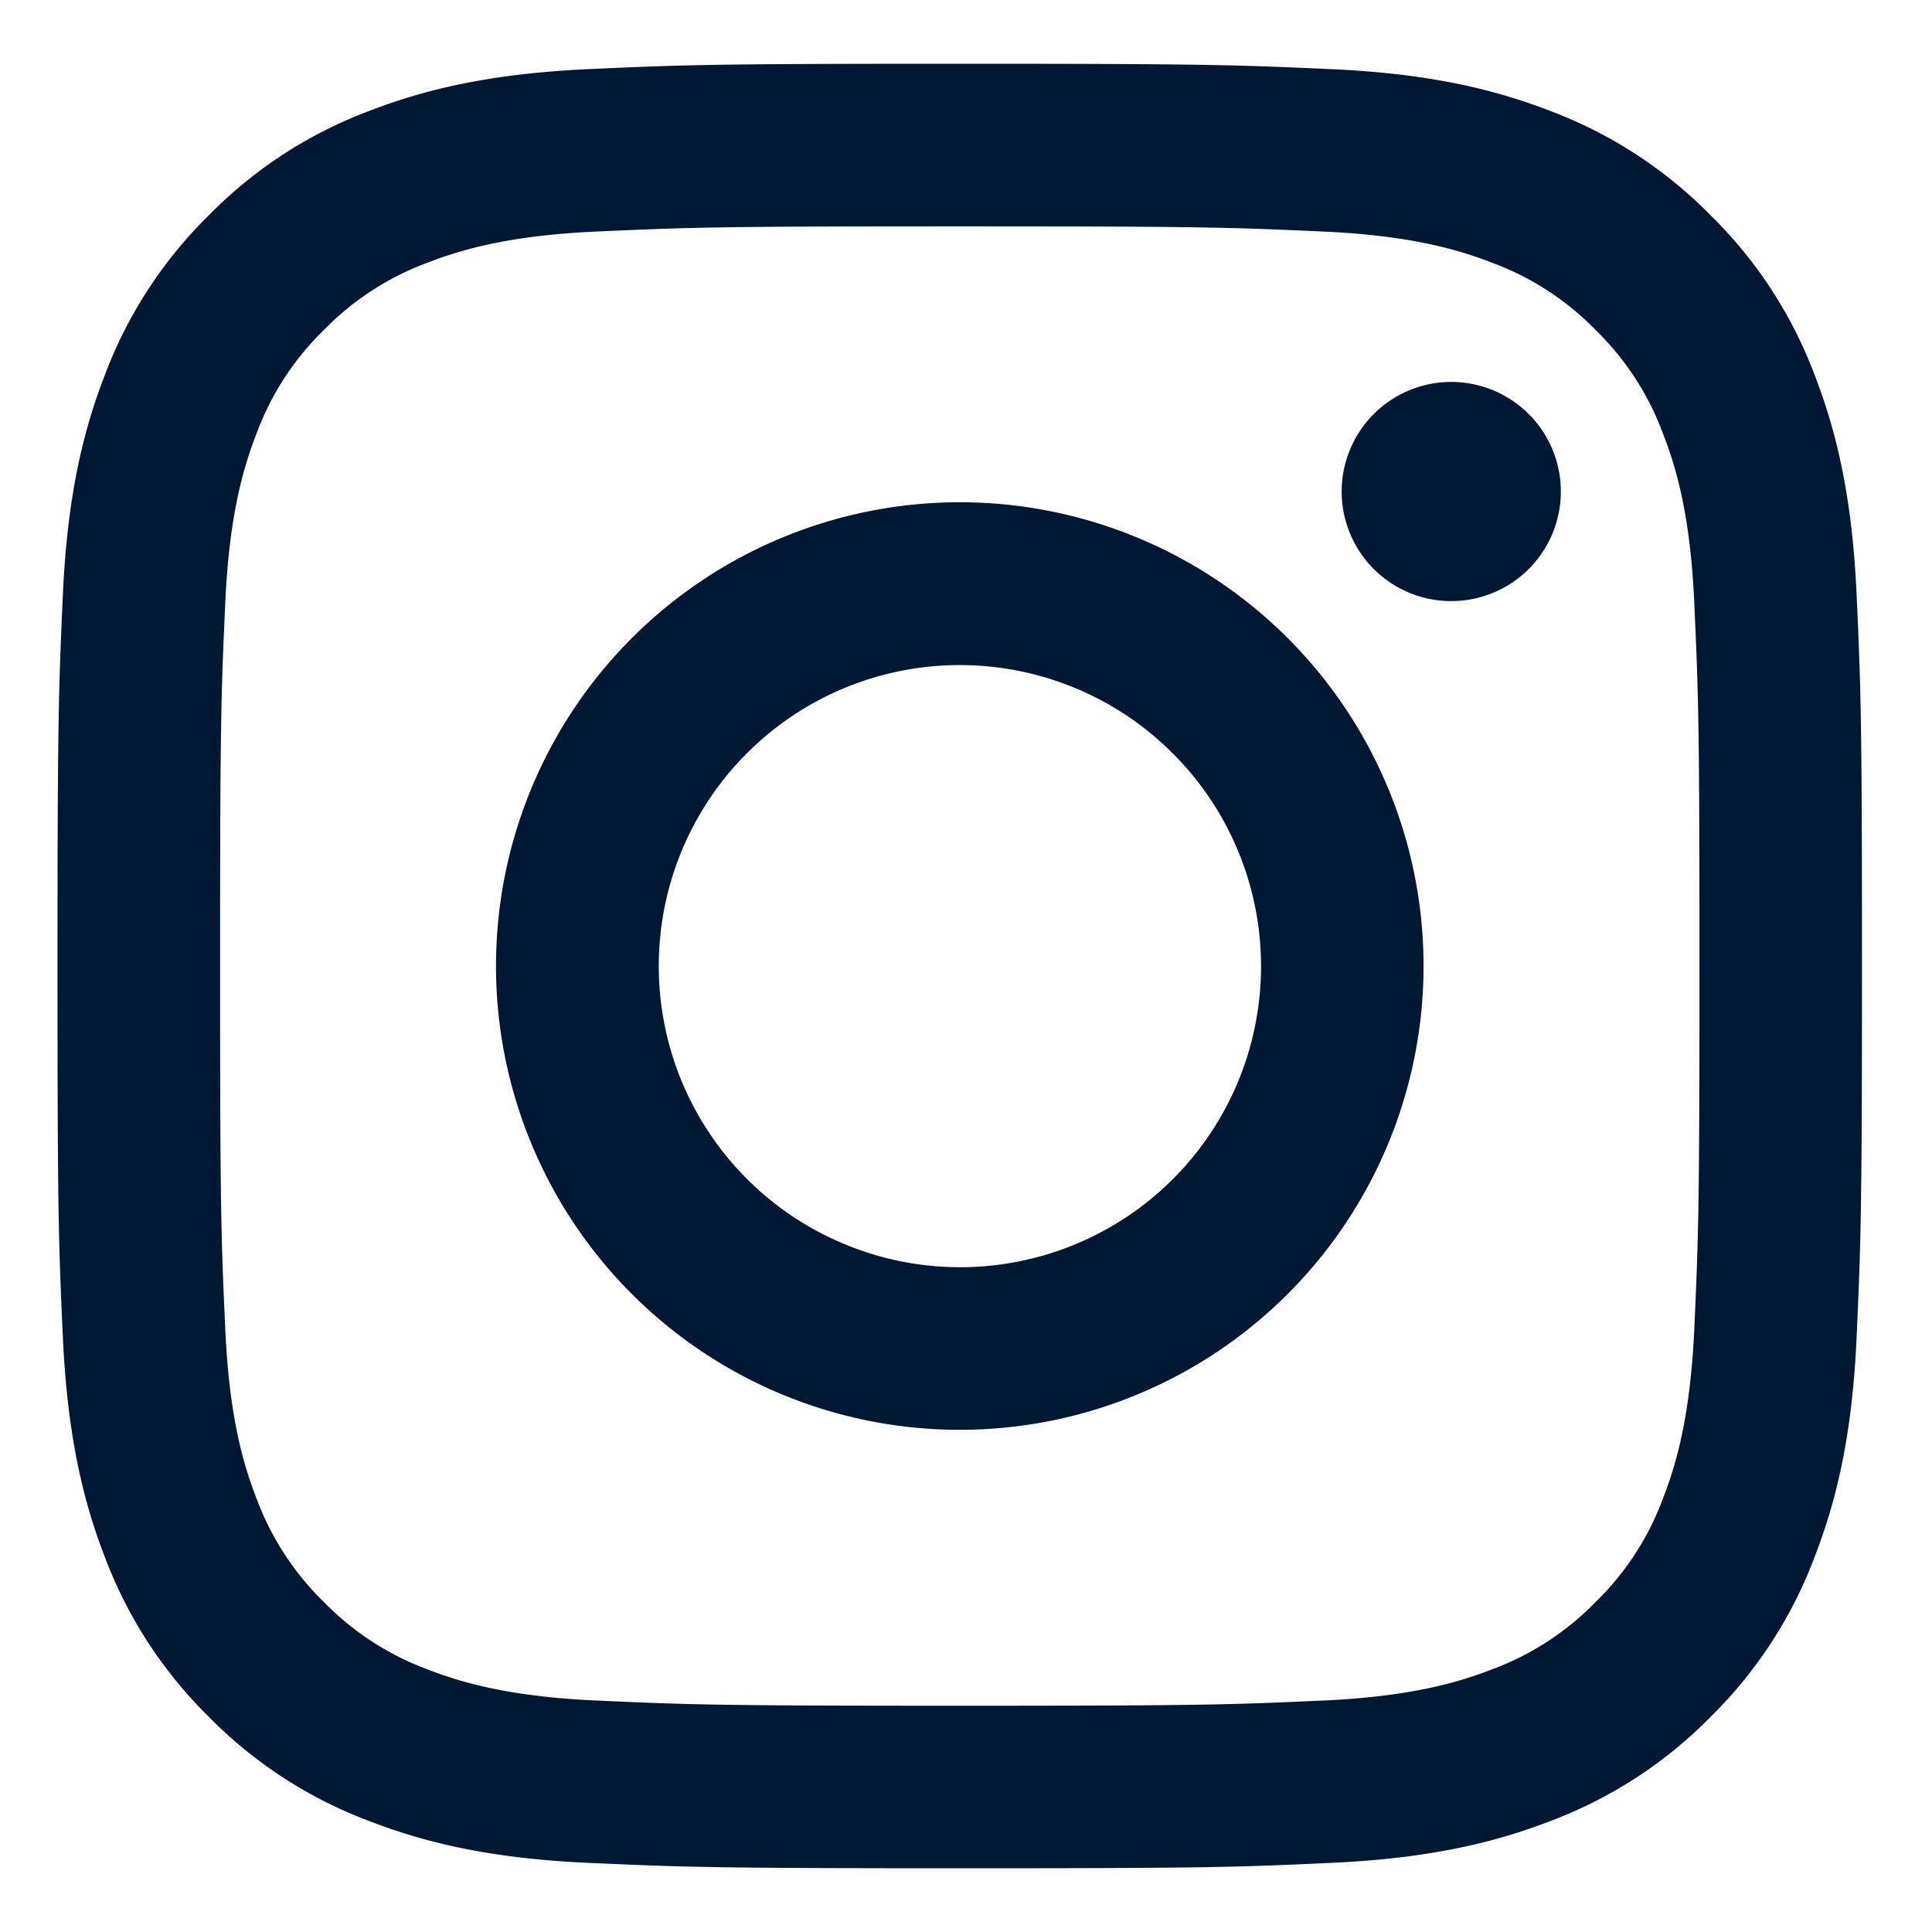 <svg width="25" height="25" fill="none" xmlns="http://www.w3.org/2000/svg"><path fill-rule="evenodd" clip-rule="evenodd" d="M7.606.895C8.85.838 9.248.825 12.419.825c3.172 0 3.569.014 4.812.07 1.244.056 2.093.255 2.836.543a5.744 5.744 0 0 1 2.068 1.348 5.704 5.704 0 0 1 1.346 2.066c.288.743.486 1.592.543 2.834.057 1.247.07 1.644.07 4.814 0 3.172-.014 3.569-.07 4.814-.056 1.241-.255 2.09-.543 2.833a5.728 5.728 0 0 1-1.346 2.069 5.724 5.724 0 0 1-2.068 1.346c-.742.288-1.592.486-2.833.543-1.247.058-1.643.07-4.815.07-3.171 0-3.568-.014-4.813-.07-1.242-.056-2.091-.255-2.834-.543a5.727 5.727 0 0 1-2.069-1.346 5.722 5.722 0 0 1-1.346-2.068c-.288-.742-.485-1.592-.543-2.833-.057-1.248-.07-1.644-.07-4.815 0-3.171.014-3.568.07-4.812.056-1.244.255-2.093.543-2.836a5.727 5.727 0 0 1 1.347-2.068 5.723 5.723 0 0 1 2.067-1.346C5.514 1.15 6.363.953 7.605.895Zm9.531 2.102c-1.231-.056-1.6-.068-4.718-.068-3.117 0-3.486.012-4.718.068-1.138.052-1.756.242-2.168.402a3.626 3.626 0 0 0-1.343.872 3.621 3.621 0 0 0-.872 1.343c-.16.412-.35 1.03-.402 2.168-.057 1.232-.068 1.601-.068 4.718s.011 3.487.068 4.718c.052 1.139.242 1.757.402 2.168.187.507.485.966.872 1.343.377.387.837.686 1.343.873.412.16 1.03.35 2.168.402 1.232.056 1.6.068 4.718.068s3.487-.012 4.718-.068c1.139-.052 1.756-.242 2.168-.402a3.625 3.625 0 0 0 1.343-.873c.387-.377.686-.836.872-1.343.16-.411.35-1.03.403-2.168.056-1.231.068-1.6.068-4.718 0-3.117-.012-3.486-.068-4.718-.052-1.138-.242-1.756-.403-2.168a3.625 3.625 0 0 0-.872-1.343 3.623 3.623 0 0 0-1.343-.872c-.412-.16-1.03-.35-2.168-.402Zm-6.209 13.102a3.894 3.894 0 0 0 4.245-6.353 3.895 3.895 0 1 0-4.245 6.353ZM8.176 8.257a6.001 6.001 0 1 1 8.487 8.487 6.001 6.001 0 0 1-8.487-8.487Zm11.575-.864a1.418 1.418 0 1 0-1.946-2.063 1.418 1.418 0 0 0 1.946 2.063Z" fill="#001834"/></svg>
